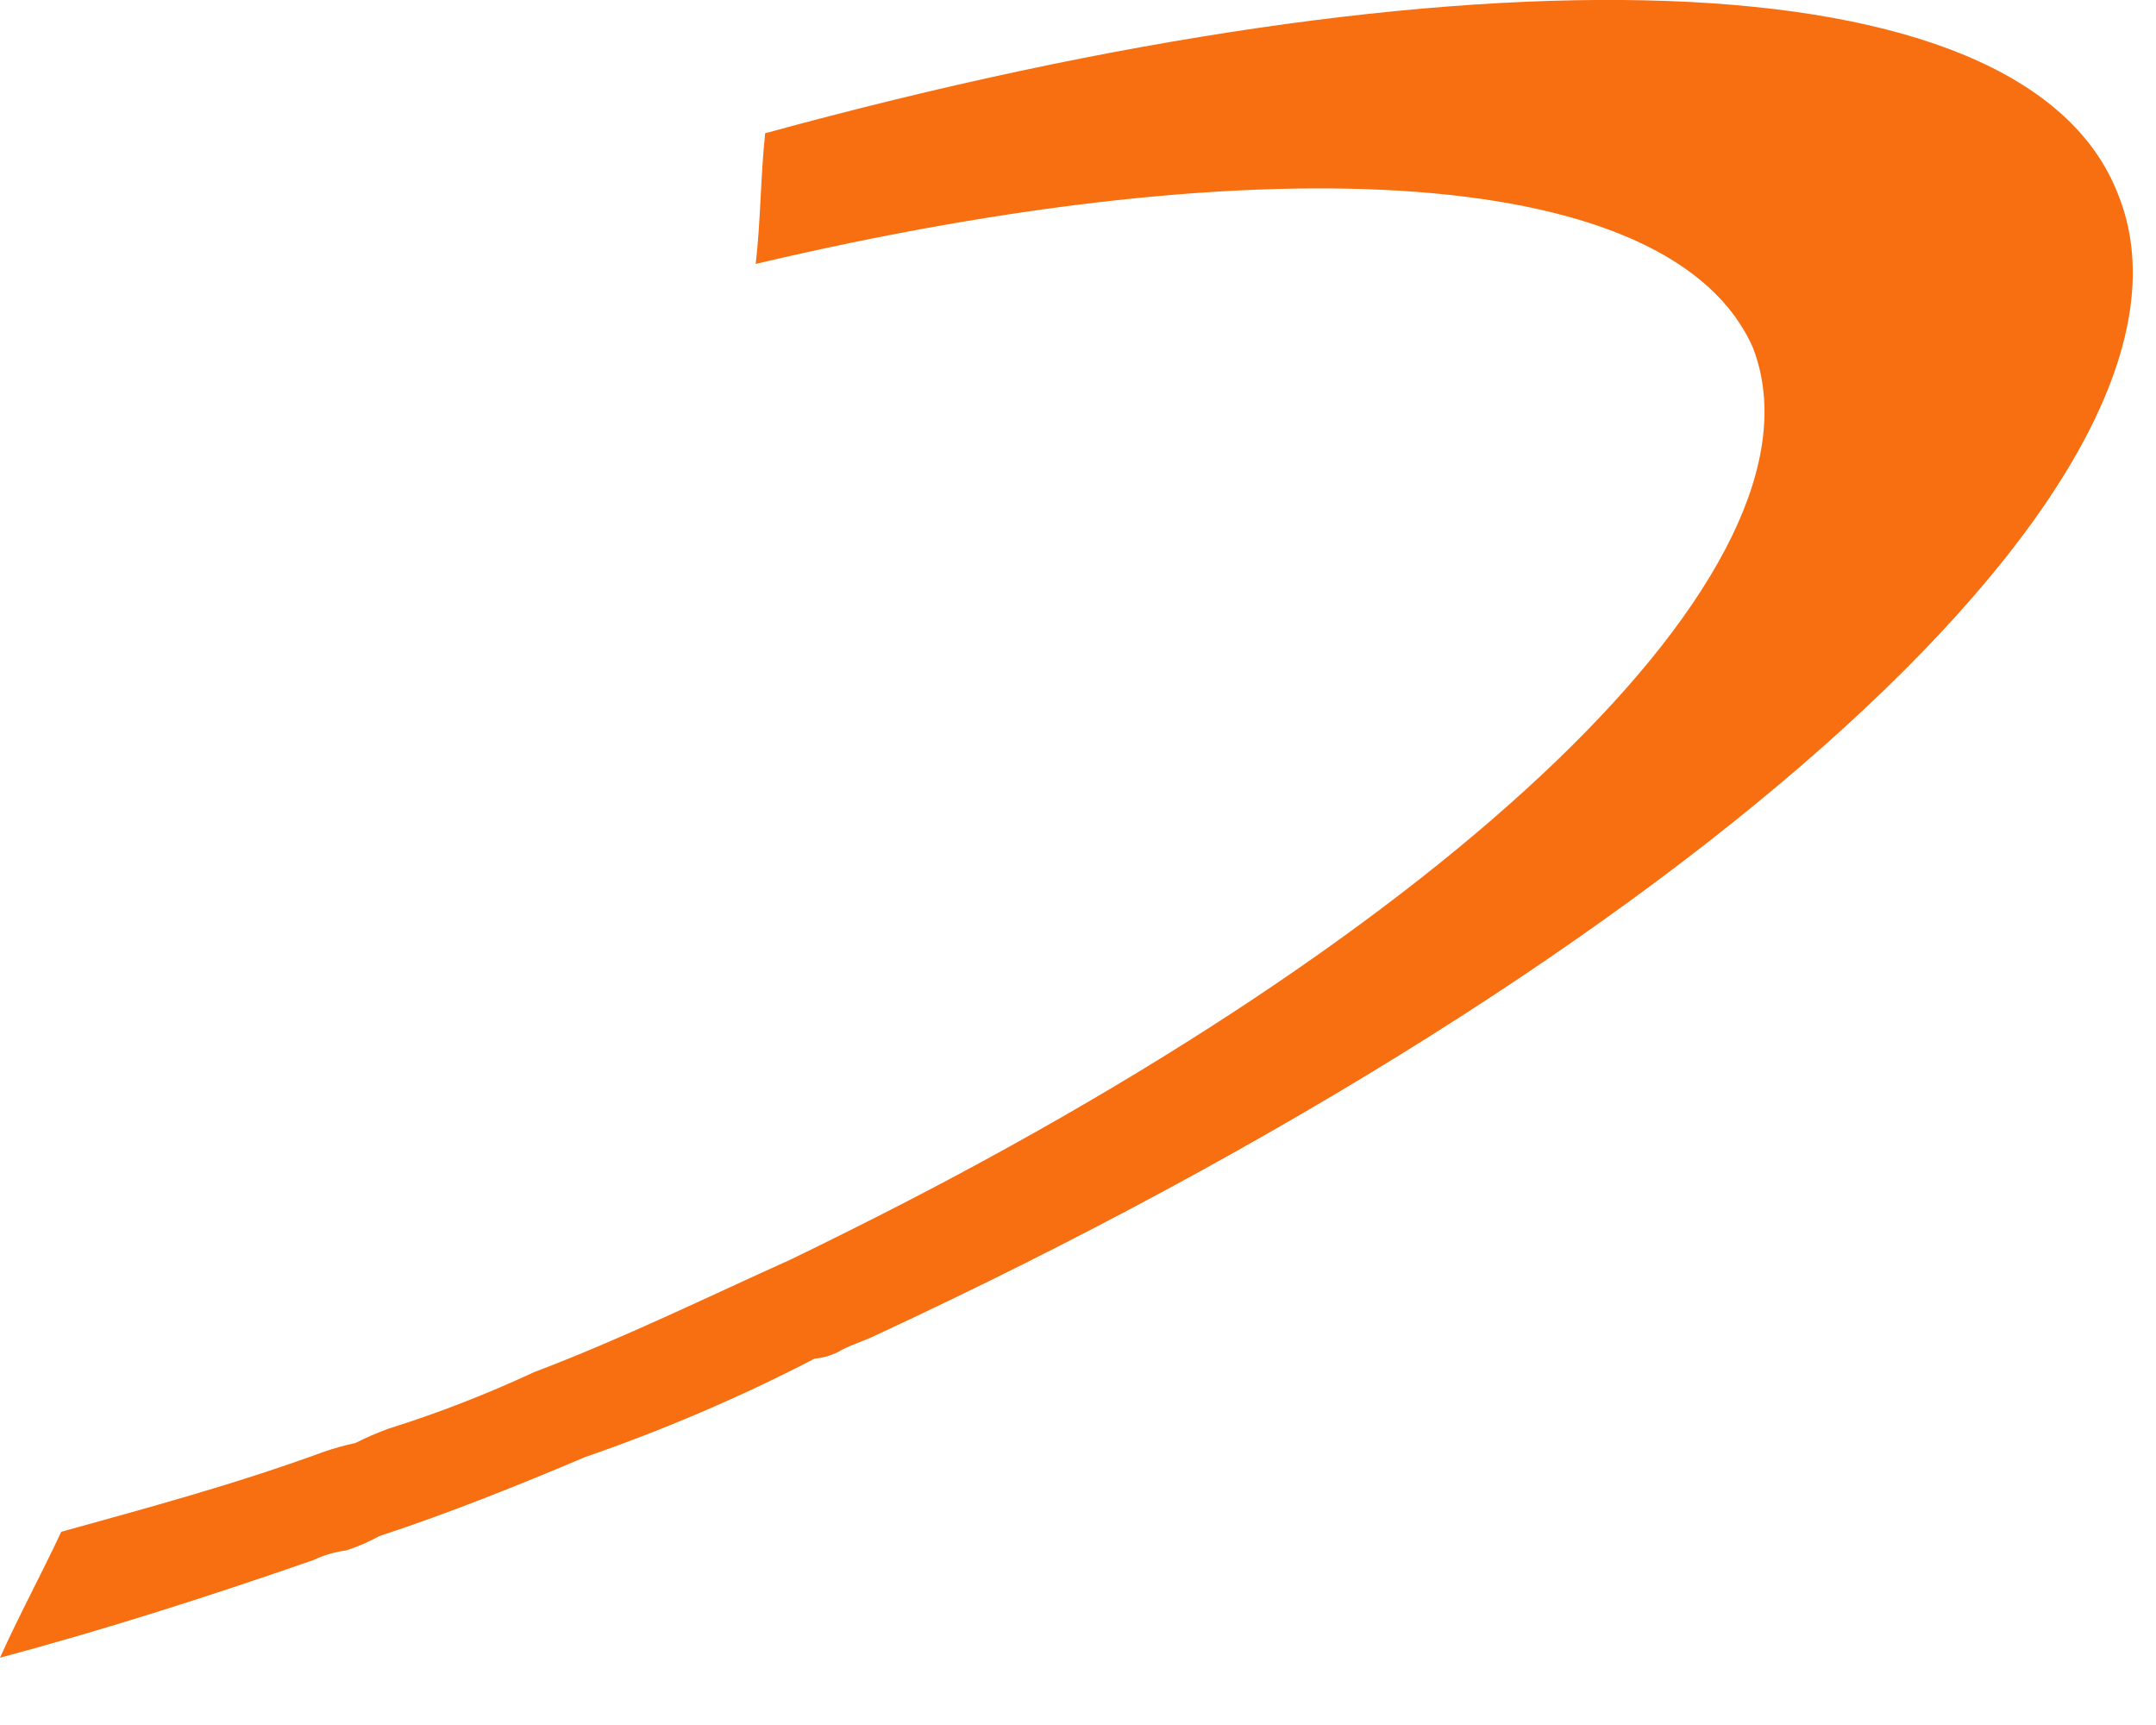 <?xml version="1.0" encoding="utf-8"?>
<svg xmlns="http://www.w3.org/2000/svg" fill="none" height="100%" overflow="visible" preserveAspectRatio="none" style="display: block;" viewBox="0 0 10 8" width="100%">
<path d="M9.824 0.901C9.388 -0.226 6.784 -0.268 3.549 0.618C3.528 0.812 3.528 1.03 3.505 1.224C5.894 0.66 7.761 0.768 8.131 1.614C8.522 2.634 6.718 4.325 3.93 5.712L3.799 5.777L3.67 5.84C3.279 6.016 2.883 6.21 2.476 6.364C2.257 6.466 2.031 6.554 1.801 6.626C1.749 6.645 1.698 6.667 1.649 6.692C1.598 6.703 1.548 6.717 1.499 6.734C1.084 6.886 0.672 6.996 0.284 7.104C0.194 7.297 0.087 7.494 0 7.688C0.478 7.56 0.956 7.408 1.454 7.235C1.502 7.212 1.554 7.197 1.607 7.19C1.659 7.173 1.71 7.151 1.759 7.124C2.085 7.017 2.41 6.886 2.715 6.757C3.079 6.631 3.435 6.479 3.778 6.301C3.823 6.297 3.867 6.283 3.907 6.259C3.951 6.236 4.017 6.215 4.059 6.194C7.847 4.435 10.344 2.191 9.824 0.901Z" fill="#F76F11" id="Vector"/>
</svg>